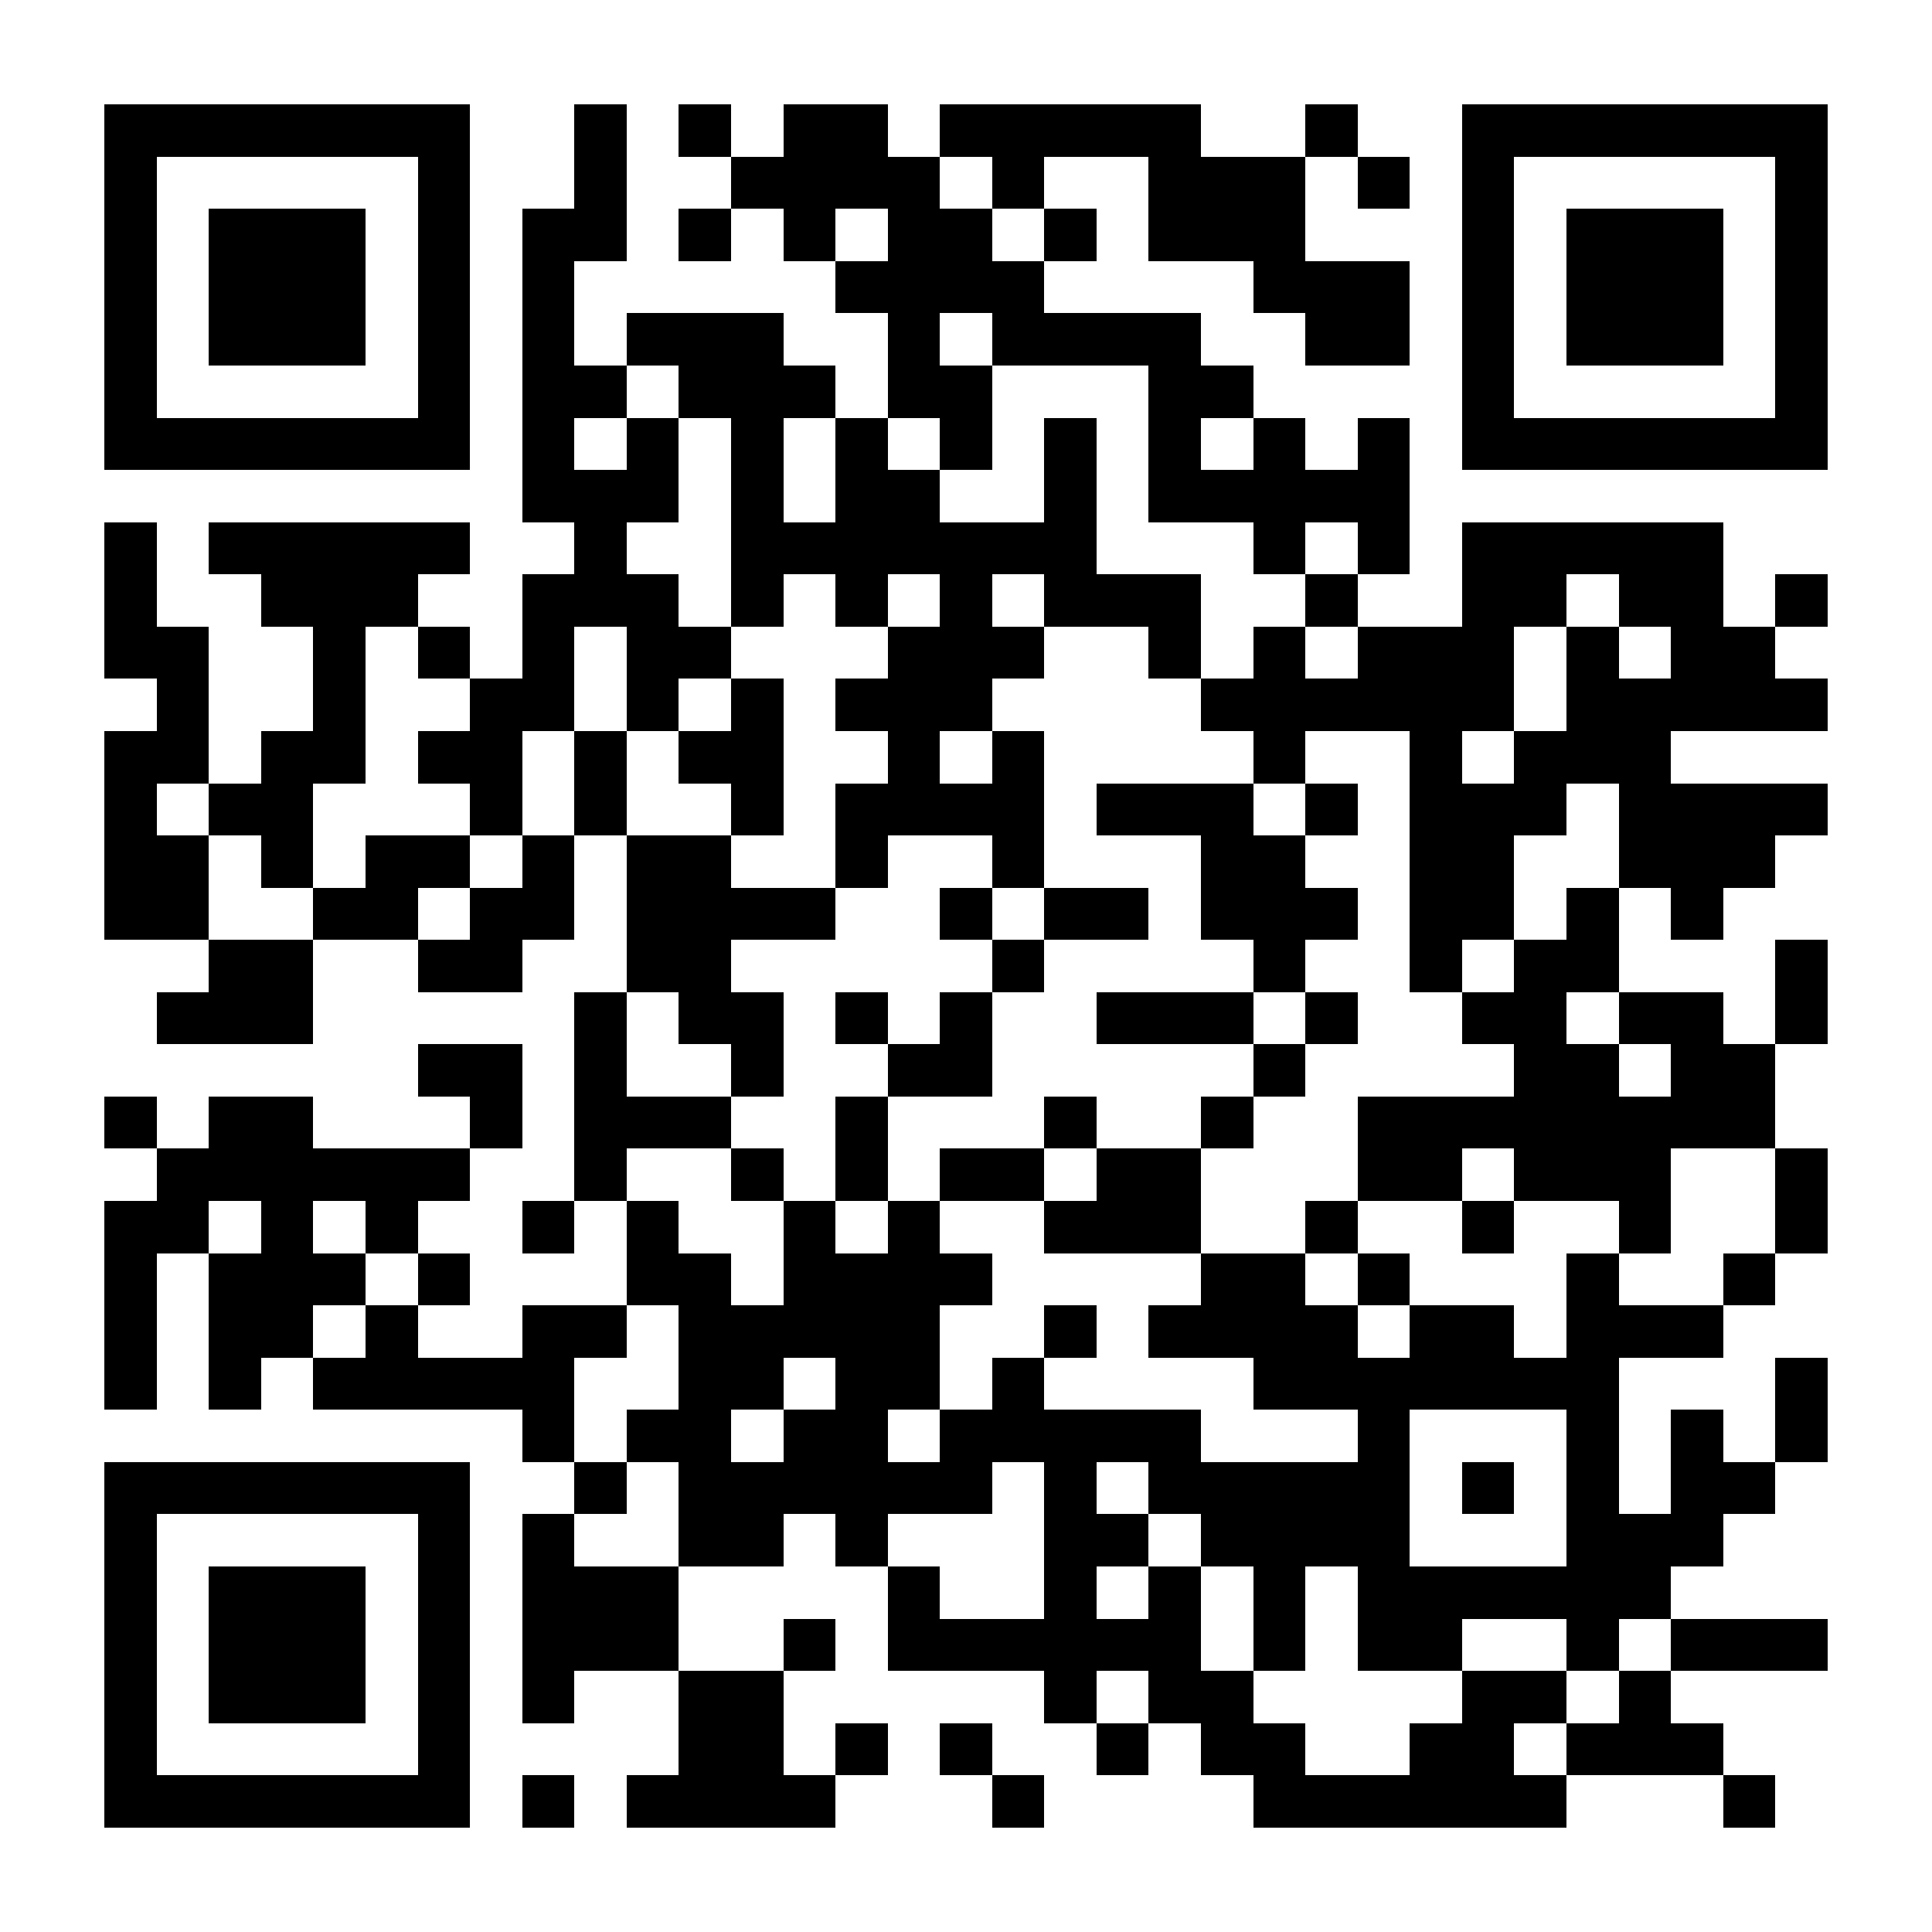 <?xml version="1.0" encoding="UTF-8"?>
<!DOCTYPE svg PUBLIC '-//W3C//DTD SVG 1.0//EN'
          'http://www.w3.org/TR/2001/REC-SVG-20010904/DTD/svg10.dtd'>
<svg fill="#fff" height="37" shape-rendering="crispEdges" style="fill: #fff;" viewBox="0 0 37 37" width="37" xmlns="http://www.w3.org/2000/svg" xmlns:xlink="http://www.w3.org/1999/xlink"
><path d="M0 0h37v37H0z"
  /><path d="M2 2.5h7m2 0h1m1 0h1m1 0h2m1 0h5m2 0h1m2 0h7M2 3.5h1m5 0h1m2 0h1m2 0h4m1 0h1m2 0h3m1 0h1m1 0h1m5 0h1M2 4.5h1m1 0h3m1 0h1m1 0h2m1 0h1m1 0h1m1 0h2m1 0h1m1 0h3m3 0h1m1 0h3m1 0h1M2 5.5h1m1 0h3m1 0h1m1 0h1m5 0h4m4 0h3m1 0h1m1 0h3m1 0h1M2 6.5h1m1 0h3m1 0h1m1 0h1m1 0h3m2 0h1m1 0h4m2 0h2m1 0h1m1 0h3m1 0h1M2 7.5h1m5 0h1m1 0h2m1 0h3m1 0h2m3 0h2m4 0h1m5 0h1M2 8.5h7m1 0h1m1 0h1m1 0h1m1 0h1m1 0h1m1 0h1m1 0h1m1 0h1m1 0h1m1 0h7M10 9.5h3m1 0h1m1 0h2m2 0h1m1 0h5M2 10.5h1m1 0h5m2 0h1m2 0h7m3 0h1m1 0h1m1 0h5M2 11.5h1m2 0h3m2 0h3m1 0h1m1 0h1m1 0h1m1 0h3m2 0h1m2 0h2m1 0h2m1 0h1M2 12.5h2m2 0h1m1 0h1m1 0h1m1 0h2m3 0h3m2 0h1m1 0h1m1 0h3m1 0h1m1 0h2M3 13.5h1m2 0h1m2 0h2m1 0h1m1 0h1m1 0h3m4 0h6m1 0h5M2 14.5h2m1 0h2m1 0h2m1 0h1m1 0h2m2 0h1m1 0h1m4 0h1m2 0h1m1 0h3M2 15.5h1m1 0h2m3 0h1m1 0h1m2 0h1m1 0h4m1 0h3m1 0h1m1 0h3m1 0h4M2 16.5h2m1 0h1m1 0h2m1 0h1m1 0h2m2 0h1m2 0h1m3 0h2m2 0h2m2 0h3M2 17.5h2m2 0h2m1 0h2m1 0h4m2 0h1m1 0h2m1 0h3m1 0h2m1 0h1m1 0h1M4 18.5h2m2 0h2m2 0h2m5 0h1m4 0h1m2 0h1m1 0h2m3 0h1M3 19.5h3m5 0h1m1 0h2m1 0h1m1 0h1m2 0h3m1 0h1m2 0h2m1 0h2m1 0h1M8 20.5h2m1 0h1m2 0h1m2 0h2m5 0h1m4 0h2m1 0h2M2 21.5h1m1 0h2m3 0h1m1 0h3m2 0h1m3 0h1m2 0h1m2 0h8M3 22.5h6m2 0h1m2 0h1m1 0h1m1 0h2m1 0h2m3 0h2m1 0h3m2 0h1M2 23.5h2m1 0h1m1 0h1m2 0h1m1 0h1m2 0h1m1 0h1m2 0h3m2 0h1m2 0h1m2 0h1m2 0h1M2 24.5h1m1 0h3m1 0h1m3 0h2m1 0h4m4 0h2m1 0h1m3 0h1m2 0h1M2 25.5h1m1 0h2m1 0h1m2 0h2m1 0h5m2 0h1m1 0h4m1 0h2m1 0h3M2 26.5h1m1 0h1m1 0h5m2 0h2m1 0h2m1 0h1m4 0h7m3 0h1M10 27.5h1m1 0h2m1 0h2m1 0h5m3 0h1m3 0h1m1 0h1m1 0h1M2 28.5h7m2 0h1m1 0h6m1 0h1m1 0h5m1 0h1m1 0h1m1 0h2M2 29.5h1m5 0h1m1 0h1m2 0h2m1 0h1m3 0h2m1 0h4m3 0h3M2 30.5h1m1 0h3m1 0h1m1 0h3m4 0h1m2 0h1m1 0h1m1 0h1m1 0h6M2 31.5h1m1 0h3m1 0h1m1 0h3m2 0h1m1 0h6m1 0h1m1 0h2m2 0h1m1 0h3M2 32.5h1m1 0h3m1 0h1m1 0h1m2 0h2m5 0h1m1 0h2m4 0h2m1 0h1M2 33.5h1m5 0h1m4 0h2m1 0h1m1 0h1m2 0h1m1 0h2m2 0h2m1 0h3M2 34.5h7m1 0h1m1 0h4m3 0h1m4 0h6m3 0h1" stroke="#000"
/></svg
>

